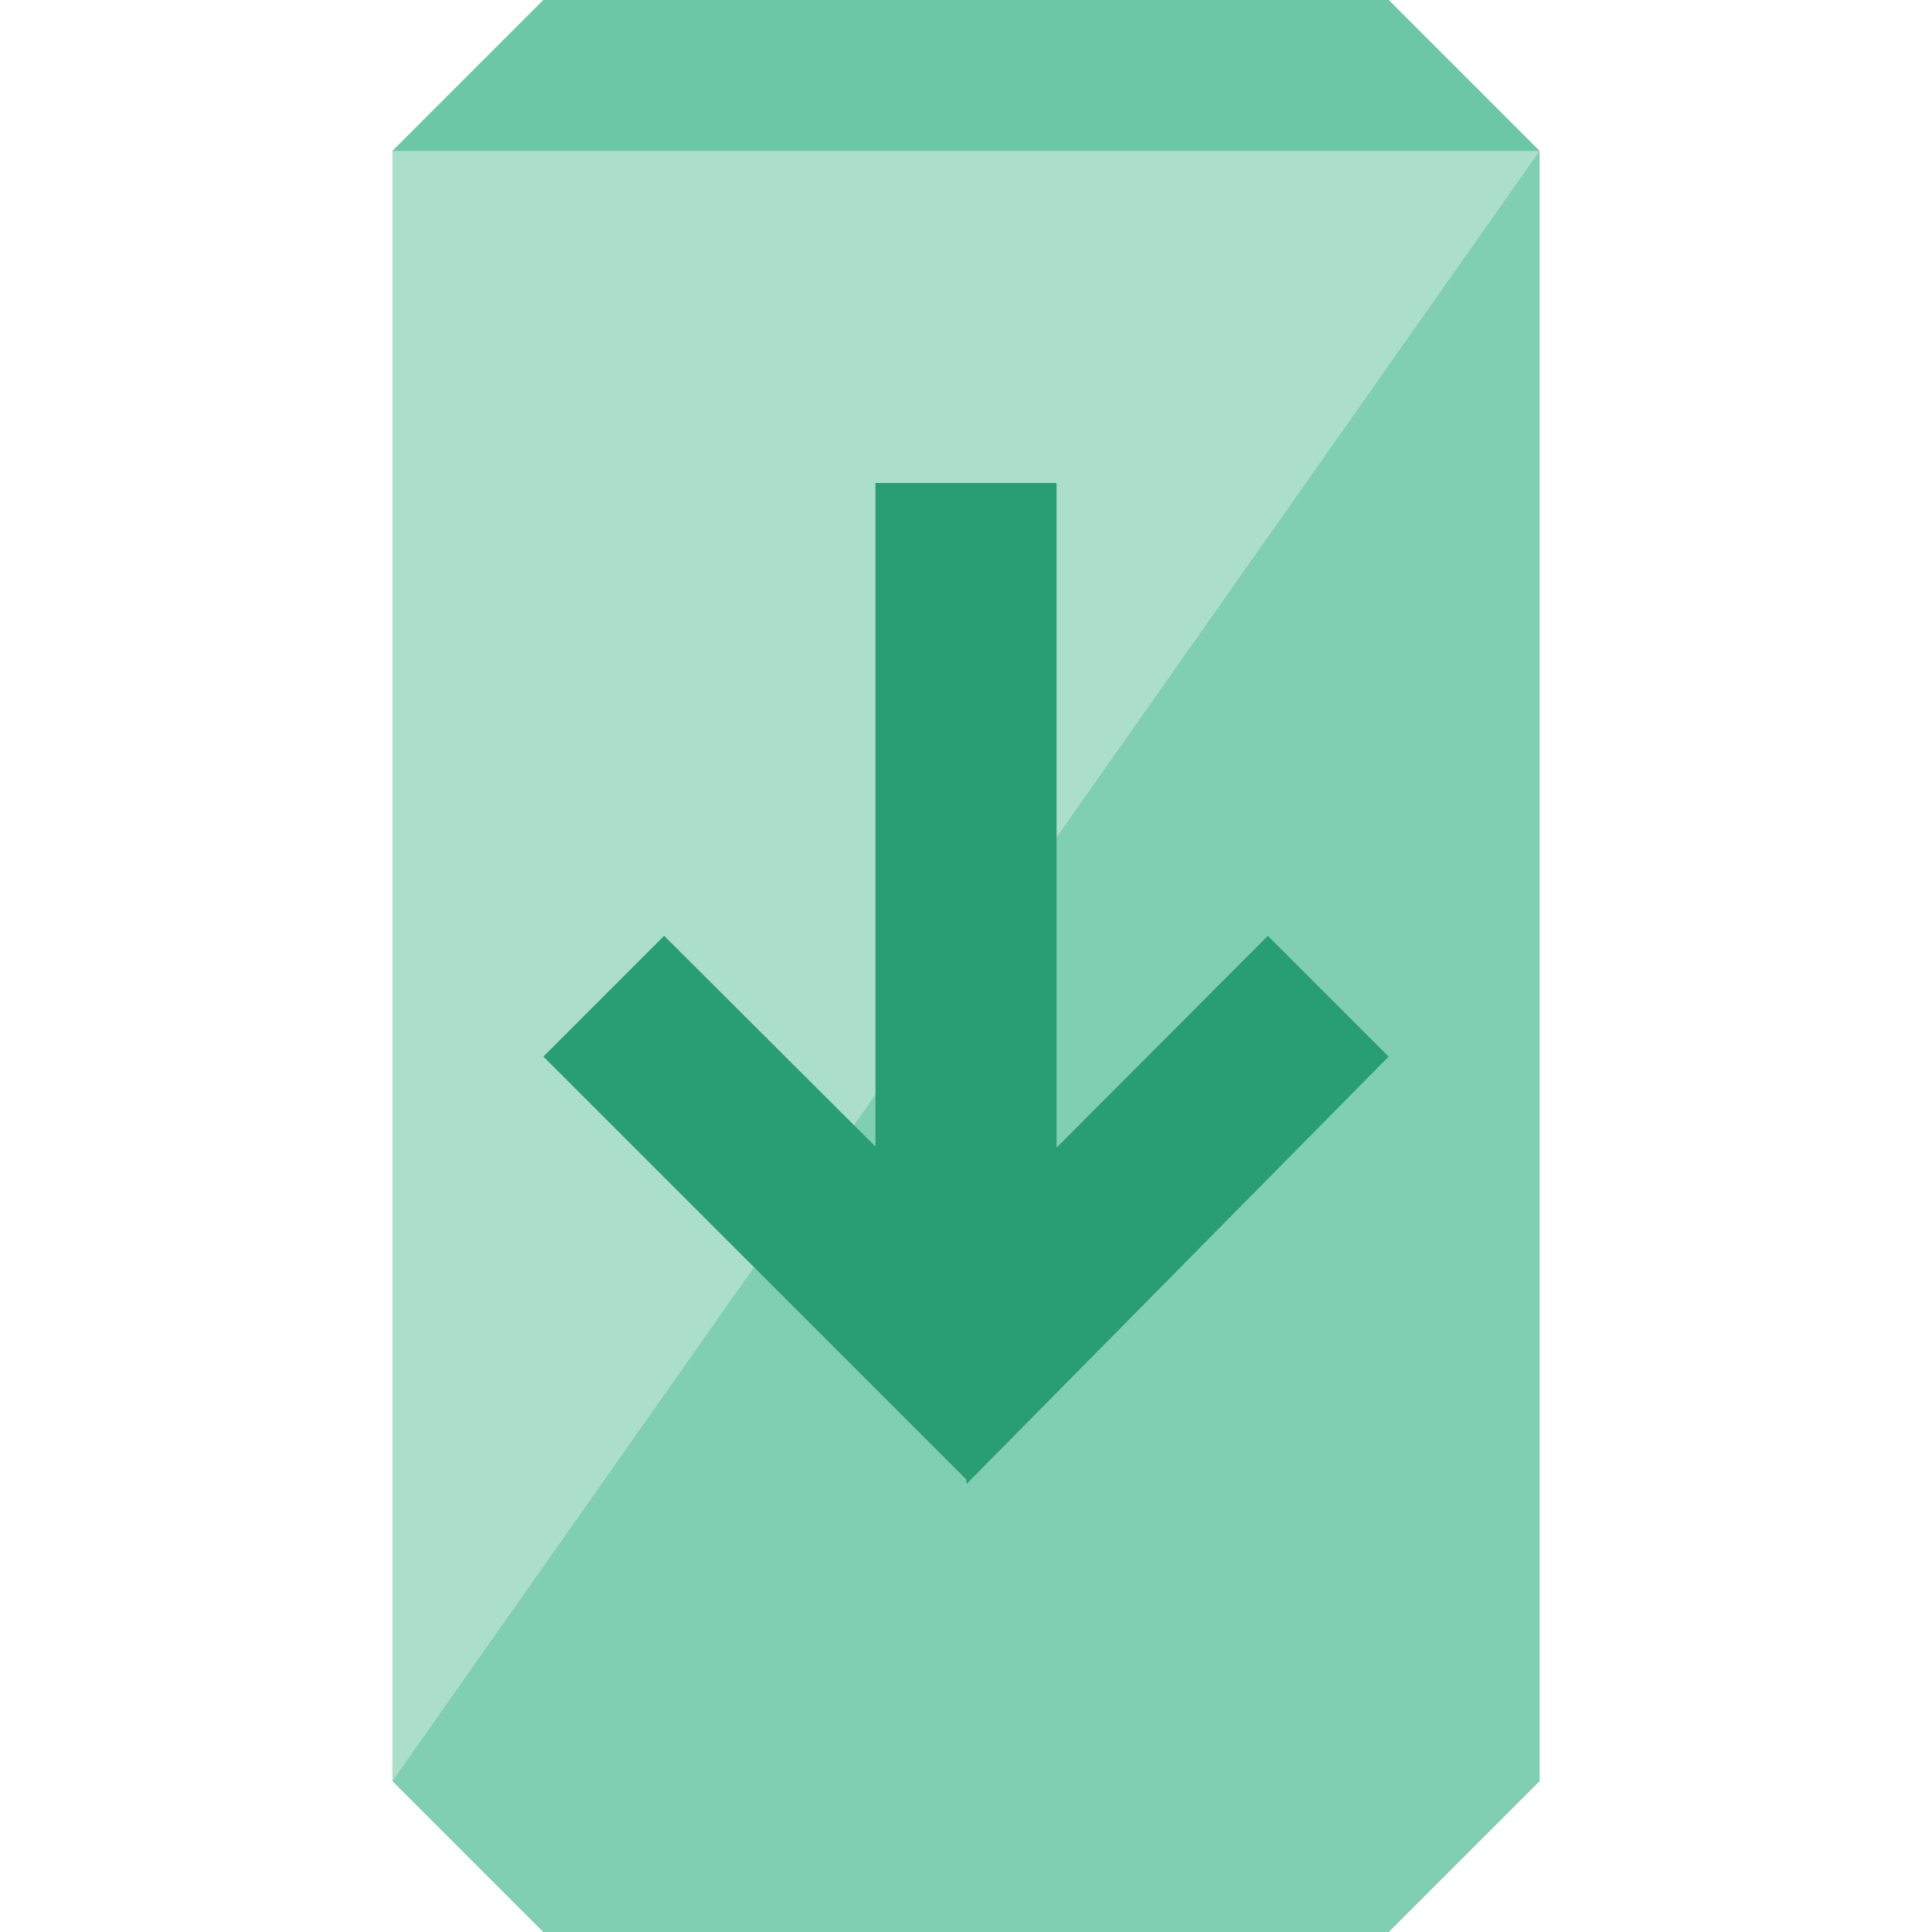 <?xml version="1.0" encoding="utf-8"?>
<svg xmlns="http://www.w3.org/2000/svg" width="56" height="56" viewBox="0 0 56 56">
    <g fill="none" fill-rule="evenodd">
        <g>
            <g>
                <g>
                    <g>
                        <g>
                            <g>
                                <path d="M0 0H56V56H0z" transform="translate(-238 -4391) translate(0 3450) translate(238 587) translate(0 129) translate(0 221) translate(0 4)"/>
                                <g>
                                    <path fill="#ABDFCC" d="M28.875 56L4.375 56 0 51.625 0 4.375 4.375 0 28.875 0 33.25 4.375 33.25 51.625z" transform="translate(-238 -4391) translate(0 3450) translate(238 587) translate(0 129) translate(0 221) translate(0 4) translate(11.375)"/>
                                    <path fill="#80CFB2" d="M0 51.625L33.25 4.375 33.25 51.625 28.875 56 4.375 56z" transform="translate(-238 -4391) translate(0 3450) translate(238 587) translate(0 129) translate(0 221) translate(0 4) translate(11.375)"/>
                                    <path fill="#6BC7A5" d="M0 4.375L4.375 0 28.875 0 33.25 4.375z" transform="translate(-238 -4391) translate(0 3450) translate(238 587) translate(0 129) translate(0 221) translate(0 4) translate(11.375)"/>
                                    <path fill="#289E72" d="M19.25 14L19.25 33.265 25.375 27.125 28.875 30.625 16.647 43.008 16.625 42.875 4.375 30.625 7.875 27.125 14 33.234 14 14z" transform="translate(-238 -4391) translate(0 3450) translate(238 587) translate(0 129) translate(0 221) translate(0 4) translate(11.375)"/>
                                </g>
                            </g>
                        </g>
                    </g>
                </g>
            </g>
        </g>
    </g>
</svg>